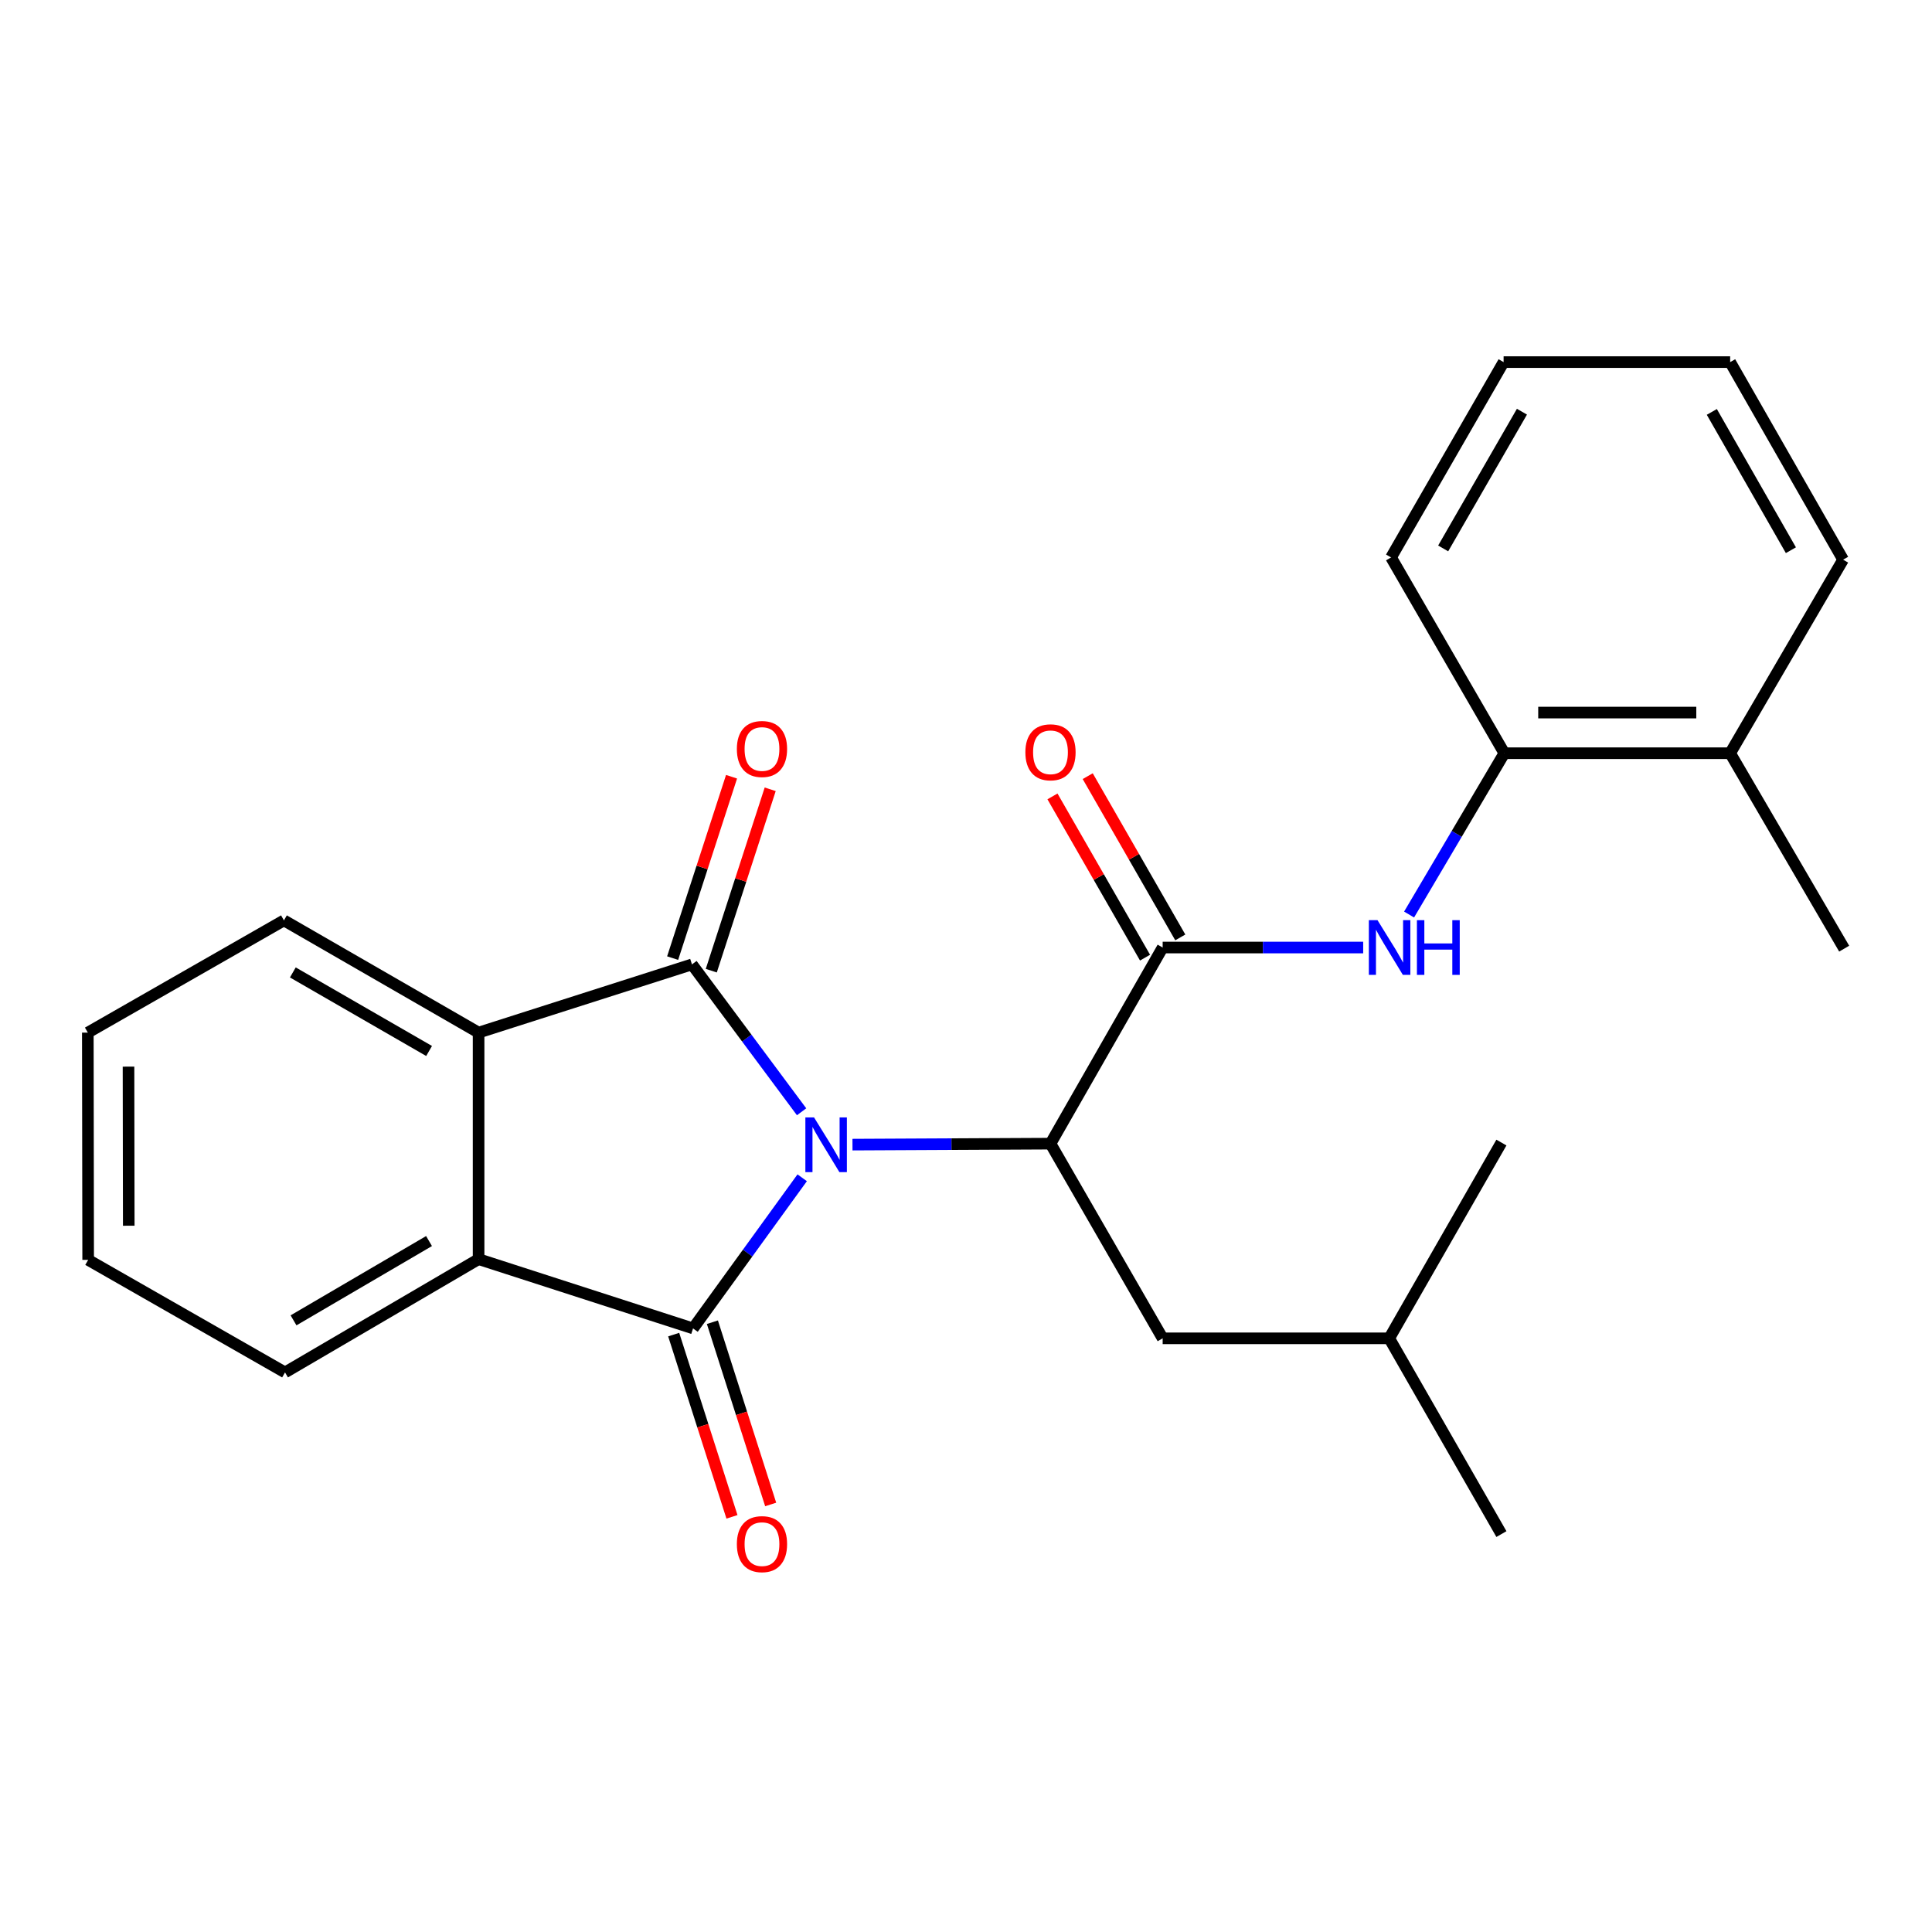 <?xml version='1.0' encoding='iso-8859-1'?>
<svg version='1.1' baseProfile='full'
              xmlns='http://www.w3.org/2000/svg'
                      xmlns:rdkit='http://www.rdkit.org/xml'
                      xmlns:xlink='http://www.w3.org/1999/xlink'
                  xml:space='preserve'
width='1000px' height='1000px' viewBox='0 0 1000 1000'>
<!-- END OF HEADER -->
<rect style='opacity:1.0;fill:#FFFFFF;stroke:none' width='1000' height='1000' x='0' y='0'> </rect>
<path class='bond-0' d='M 414.904,575.455 L 386.531,537.312' style='fill:none;fill-rule:evenodd;stroke:#0000FF;stroke-width:6px;stroke-linecap:butt;stroke-linejoin:miter;stroke-opacity:1' />
<path class='bond-0' d='M 386.531,537.312 L 358.158,499.169' style='fill:none;fill-rule:evenodd;stroke:#000000;stroke-width:6px;stroke-linecap:butt;stroke-linejoin:miter;stroke-opacity:1' />
<path class='bond-1' d='M 415.213,609.618 L 386.966,648.601' style='fill:none;fill-rule:evenodd;stroke:#0000FF;stroke-width:6px;stroke-linecap:butt;stroke-linejoin:miter;stroke-opacity:1' />
<path class='bond-1' d='M 386.966,648.601 L 358.719,687.584' style='fill:none;fill-rule:evenodd;stroke:#000000;stroke-width:6px;stroke-linecap:butt;stroke-linejoin:miter;stroke-opacity:1' />
<path class='bond-2' d='M 441.244,592.456 L 492.488,592.203' style='fill:none;fill-rule:evenodd;stroke:#0000FF;stroke-width:6px;stroke-linecap:butt;stroke-linejoin:miter;stroke-opacity:1' />
<path class='bond-2' d='M 492.488,592.203 L 543.732,591.951' style='fill:none;fill-rule:evenodd;stroke:#000000;stroke-width:6px;stroke-linecap:butt;stroke-linejoin:miter;stroke-opacity:1' />
<path class='bond-3' d='M 358.158,499.169 L 247.718,534.475' style='fill:none;fill-rule:evenodd;stroke:#000000;stroke-width:6px;stroke-linecap:butt;stroke-linejoin:miter;stroke-opacity:1' />
<path class='bond-8' d='M 368.161,502.419 L 383.408,455.478' style='fill:none;fill-rule:evenodd;stroke:#000000;stroke-width:6px;stroke-linecap:butt;stroke-linejoin:miter;stroke-opacity:1' />
<path class='bond-8' d='M 383.408,455.478 L 398.655,408.538' style='fill:none;fill-rule:evenodd;stroke:#FF0000;stroke-width:6px;stroke-linecap:butt;stroke-linejoin:miter;stroke-opacity:1' />
<path class='bond-8' d='M 348.154,495.92 L 363.401,448.98' style='fill:none;fill-rule:evenodd;stroke:#000000;stroke-width:6px;stroke-linecap:butt;stroke-linejoin:miter;stroke-opacity:1' />
<path class='bond-8' d='M 363.401,448.98 L 378.648,402.039' style='fill:none;fill-rule:evenodd;stroke:#FF0000;stroke-width:6px;stroke-linecap:butt;stroke-linejoin:miter;stroke-opacity:1' />
<path class='bond-4' d='M 358.719,687.584 L 247.718,651.729' style='fill:none;fill-rule:evenodd;stroke:#000000;stroke-width:6px;stroke-linecap:butt;stroke-linejoin:miter;stroke-opacity:1' />
<path class='bond-9' d='M 348.7,690.787 L 363.782,737.95' style='fill:none;fill-rule:evenodd;stroke:#000000;stroke-width:6px;stroke-linecap:butt;stroke-linejoin:miter;stroke-opacity:1' />
<path class='bond-9' d='M 363.782,737.95 L 378.864,785.112' style='fill:none;fill-rule:evenodd;stroke:#FF0000;stroke-width:6px;stroke-linecap:butt;stroke-linejoin:miter;stroke-opacity:1' />
<path class='bond-9' d='M 368.737,684.38 L 383.819,731.542' style='fill:none;fill-rule:evenodd;stroke:#000000;stroke-width:6px;stroke-linecap:butt;stroke-linejoin:miter;stroke-opacity:1' />
<path class='bond-9' d='M 383.819,731.542 L 398.901,778.705' style='fill:none;fill-rule:evenodd;stroke:#FF0000;stroke-width:6px;stroke-linecap:butt;stroke-linejoin:miter;stroke-opacity:1' />
<path class='bond-5' d='M 543.732,591.951 L 601.792,490.439' style='fill:none;fill-rule:evenodd;stroke:#000000;stroke-width:6px;stroke-linecap:butt;stroke-linejoin:miter;stroke-opacity:1' />
<path class='bond-10' d='M 543.732,591.951 L 601.792,692.714' style='fill:none;fill-rule:evenodd;stroke:#000000;stroke-width:6px;stroke-linecap:butt;stroke-linejoin:miter;stroke-opacity:1' />
<path class='bond-13' d='M 247.718,534.475 L 146.966,476.392' style='fill:none;fill-rule:evenodd;stroke:#000000;stroke-width:6px;stroke-linecap:butt;stroke-linejoin:miter;stroke-opacity:1' />
<path class='bond-13' d='M 222.098,543.987 L 151.572,503.329' style='fill:none;fill-rule:evenodd;stroke:#000000;stroke-width:6px;stroke-linecap:butt;stroke-linejoin:miter;stroke-opacity:1' />
<path class='bond-25' d='M 247.718,534.475 L 247.718,651.729' style='fill:none;fill-rule:evenodd;stroke:#000000;stroke-width:6px;stroke-linecap:butt;stroke-linejoin:miter;stroke-opacity:1' />
<path class='bond-14' d='M 247.718,651.729 L 147.527,710.361' style='fill:none;fill-rule:evenodd;stroke:#000000;stroke-width:6px;stroke-linecap:butt;stroke-linejoin:miter;stroke-opacity:1' />
<path class='bond-14' d='M 222.064,642.368 L 151.931,683.41' style='fill:none;fill-rule:evenodd;stroke:#000000;stroke-width:6px;stroke-linecap:butt;stroke-linejoin:miter;stroke-opacity:1' />
<path class='bond-6' d='M 601.792,490.439 L 653.685,490.439' style='fill:none;fill-rule:evenodd;stroke:#000000;stroke-width:6px;stroke-linecap:butt;stroke-linejoin:miter;stroke-opacity:1' />
<path class='bond-6' d='M 653.685,490.439 L 705.579,490.439' style='fill:none;fill-rule:evenodd;stroke:#0000FF;stroke-width:6px;stroke-linecap:butt;stroke-linejoin:miter;stroke-opacity:1' />
<path class='bond-11' d='M 610.914,485.203 L 586.957,443.472' style='fill:none;fill-rule:evenodd;stroke:#000000;stroke-width:6px;stroke-linecap:butt;stroke-linejoin:miter;stroke-opacity:1' />
<path class='bond-11' d='M 586.957,443.472 L 563.001,401.741' style='fill:none;fill-rule:evenodd;stroke:#FF0000;stroke-width:6px;stroke-linecap:butt;stroke-linejoin:miter;stroke-opacity:1' />
<path class='bond-11' d='M 592.67,495.676 L 568.713,453.945' style='fill:none;fill-rule:evenodd;stroke:#000000;stroke-width:6px;stroke-linecap:butt;stroke-linejoin:miter;stroke-opacity:1' />
<path class='bond-11' d='M 568.713,453.945 L 544.757,412.214' style='fill:none;fill-rule:evenodd;stroke:#FF0000;stroke-width:6px;stroke-linecap:butt;stroke-linejoin:miter;stroke-opacity:1' />
<path class='bond-7' d='M 729.342,473.359 L 753.995,431.611' style='fill:none;fill-rule:evenodd;stroke:#0000FF;stroke-width:6px;stroke-linecap:butt;stroke-linejoin:miter;stroke-opacity:1' />
<path class='bond-7' d='M 753.995,431.611 L 778.648,389.863' style='fill:none;fill-rule:evenodd;stroke:#000000;stroke-width:6px;stroke-linecap:butt;stroke-linejoin:miter;stroke-opacity:1' />
<path class='bond-12' d='M 778.648,389.863 L 895.527,389.863' style='fill:none;fill-rule:evenodd;stroke:#000000;stroke-width:6px;stroke-linecap:butt;stroke-linejoin:miter;stroke-opacity:1' />
<path class='bond-12' d='M 796.18,368.827 L 877.995,368.827' style='fill:none;fill-rule:evenodd;stroke:#000000;stroke-width:6px;stroke-linecap:butt;stroke-linejoin:miter;stroke-opacity:1' />
<path class='bond-16' d='M 778.648,389.863 L 720.015,288.527' style='fill:none;fill-rule:evenodd;stroke:#000000;stroke-width:6px;stroke-linecap:butt;stroke-linejoin:miter;stroke-opacity:1' />
<path class='bond-15' d='M 601.792,692.714 L 719.057,692.714' style='fill:none;fill-rule:evenodd;stroke:#000000;stroke-width:6px;stroke-linecap:butt;stroke-linejoin:miter;stroke-opacity:1' />
<path class='bond-17' d='M 895.527,389.863 L 954.545,491.024' style='fill:none;fill-rule:evenodd;stroke:#000000;stroke-width:6px;stroke-linecap:butt;stroke-linejoin:miter;stroke-opacity:1' />
<path class='bond-18' d='M 895.527,389.863 L 953.996,289.684' style='fill:none;fill-rule:evenodd;stroke:#000000;stroke-width:6px;stroke-linecap:butt;stroke-linejoin:miter;stroke-opacity:1' />
<path class='bond-22' d='M 146.966,476.392 L 45.455,534.475' style='fill:none;fill-rule:evenodd;stroke:#000000;stroke-width:6px;stroke-linecap:butt;stroke-linejoin:miter;stroke-opacity:1' />
<path class='bond-21' d='M 147.527,710.361 L 45.63,652.114' style='fill:none;fill-rule:evenodd;stroke:#000000;stroke-width:6px;stroke-linecap:butt;stroke-linejoin:miter;stroke-opacity:1' />
<path class='bond-19' d='M 719.057,692.714 L 777.129,794.038' style='fill:none;fill-rule:evenodd;stroke:#000000;stroke-width:6px;stroke-linecap:butt;stroke-linejoin:miter;stroke-opacity:1' />
<path class='bond-20' d='M 719.057,692.714 L 777.129,591.39' style='fill:none;fill-rule:evenodd;stroke:#000000;stroke-width:6px;stroke-linecap:butt;stroke-linejoin:miter;stroke-opacity:1' />
<path class='bond-23' d='M 720.015,288.527 L 778.262,187.425' style='fill:none;fill-rule:evenodd;stroke:#000000;stroke-width:6px;stroke-linecap:butt;stroke-linejoin:miter;stroke-opacity:1' />
<path class='bond-23' d='M 746.98,283.863 L 787.753,213.091' style='fill:none;fill-rule:evenodd;stroke:#000000;stroke-width:6px;stroke-linecap:butt;stroke-linejoin:miter;stroke-opacity:1' />
<path class='bond-27' d='M 953.996,289.684 L 895.527,187.425' style='fill:none;fill-rule:evenodd;stroke:#000000;stroke-width:6px;stroke-linecap:butt;stroke-linejoin:miter;stroke-opacity:1' />
<path class='bond-27' d='M 926.964,284.787 L 886.036,213.205' style='fill:none;fill-rule:evenodd;stroke:#000000;stroke-width:6px;stroke-linecap:butt;stroke-linejoin:miter;stroke-opacity:1' />
<path class='bond-26' d='M 45.63,652.114 L 45.455,534.475' style='fill:none;fill-rule:evenodd;stroke:#000000;stroke-width:6px;stroke-linecap:butt;stroke-linejoin:miter;stroke-opacity:1' />
<path class='bond-26' d='M 66.64,634.437 L 66.517,552.09' style='fill:none;fill-rule:evenodd;stroke:#000000;stroke-width:6px;stroke-linecap:butt;stroke-linejoin:miter;stroke-opacity:1' />
<path class='bond-24' d='M 778.262,187.425 L 895.527,187.425' style='fill:none;fill-rule:evenodd;stroke:#000000;stroke-width:6px;stroke-linecap:butt;stroke-linejoin:miter;stroke-opacity:1' />
<path  class='atom-0' d='M 421.34 578.363
L 430.62 593.363
Q 431.54 594.843, 433.02 597.523
Q 434.5 600.203, 434.58 600.363
L 434.58 578.363
L 438.34 578.363
L 438.34 606.683
L 434.46 606.683
L 424.5 590.283
Q 423.34 588.363, 422.1 586.163
Q 420.9 583.963, 420.54 583.283
L 420.54 606.683
L 416.86 606.683
L 416.86 578.363
L 421.34 578.363
' fill='#0000FF'/>
<path  class='atom-7' d='M 712.996 476.279
L 722.276 491.279
Q 723.196 492.759, 724.676 495.439
Q 726.156 498.119, 726.236 498.279
L 726.236 476.279
L 729.996 476.279
L 729.996 504.599
L 726.116 504.599
L 716.156 488.199
Q 714.996 486.279, 713.756 484.079
Q 712.556 481.879, 712.196 481.199
L 712.196 504.599
L 708.516 504.599
L 708.516 476.279
L 712.996 476.279
' fill='#0000FF'/>
<path  class='atom-7' d='M 733.396 476.279
L 737.236 476.279
L 737.236 488.319
L 751.716 488.319
L 751.716 476.279
L 755.556 476.279
L 755.556 504.599
L 751.716 504.599
L 751.716 491.519
L 737.236 491.519
L 737.236 504.599
L 733.396 504.599
L 733.396 476.279
' fill='#0000FF'/>
<path  class='atom-9' d='M 381.398 387.676
Q 381.398 380.876, 384.758 377.076
Q 388.118 373.276, 394.398 373.276
Q 400.678 373.276, 404.038 377.076
Q 407.398 380.876, 407.398 387.676
Q 407.398 394.556, 403.998 398.476
Q 400.598 402.356, 394.398 402.356
Q 388.158 402.356, 384.758 398.476
Q 381.398 394.596, 381.398 387.676
M 394.398 399.156
Q 398.718 399.156, 401.038 396.276
Q 403.398 393.356, 403.398 387.676
Q 403.398 382.116, 401.038 379.316
Q 398.718 376.476, 394.398 376.476
Q 390.078 376.476, 387.718 379.276
Q 385.398 382.076, 385.398 387.676
Q 385.398 393.396, 387.718 396.276
Q 390.078 399.156, 394.398 399.156
' fill='#FF0000'/>
<path  class='atom-10' d='M 381.398 799.237
Q 381.398 792.437, 384.758 788.637
Q 388.118 784.837, 394.398 784.837
Q 400.678 784.837, 404.038 788.637
Q 407.398 792.437, 407.398 799.237
Q 407.398 806.117, 403.998 810.037
Q 400.598 813.917, 394.398 813.917
Q 388.158 813.917, 384.758 810.037
Q 381.398 806.157, 381.398 799.237
M 394.398 810.717
Q 398.718 810.717, 401.038 807.837
Q 403.398 804.917, 403.398 799.237
Q 403.398 793.677, 401.038 790.877
Q 398.718 788.037, 394.398 788.037
Q 390.078 788.037, 387.718 790.837
Q 385.398 793.637, 385.398 799.237
Q 385.398 804.957, 387.718 807.837
Q 390.078 810.717, 394.398 810.717
' fill='#FF0000'/>
<path  class='atom-12' d='M 530.732 389.382
Q 530.732 382.582, 534.092 378.782
Q 537.452 374.982, 543.732 374.982
Q 550.012 374.982, 553.372 378.782
Q 556.732 382.582, 556.732 389.382
Q 556.732 396.262, 553.332 400.182
Q 549.932 404.062, 543.732 404.062
Q 537.492 404.062, 534.092 400.182
Q 530.732 396.302, 530.732 389.382
M 543.732 400.862
Q 548.052 400.862, 550.372 397.982
Q 552.732 395.062, 552.732 389.382
Q 552.732 383.822, 550.372 381.022
Q 548.052 378.182, 543.732 378.182
Q 539.412 378.182, 537.052 380.982
Q 534.732 383.782, 534.732 389.382
Q 534.732 395.102, 537.052 397.982
Q 539.412 400.862, 543.732 400.862
' fill='#FF0000'/>
</svg>
